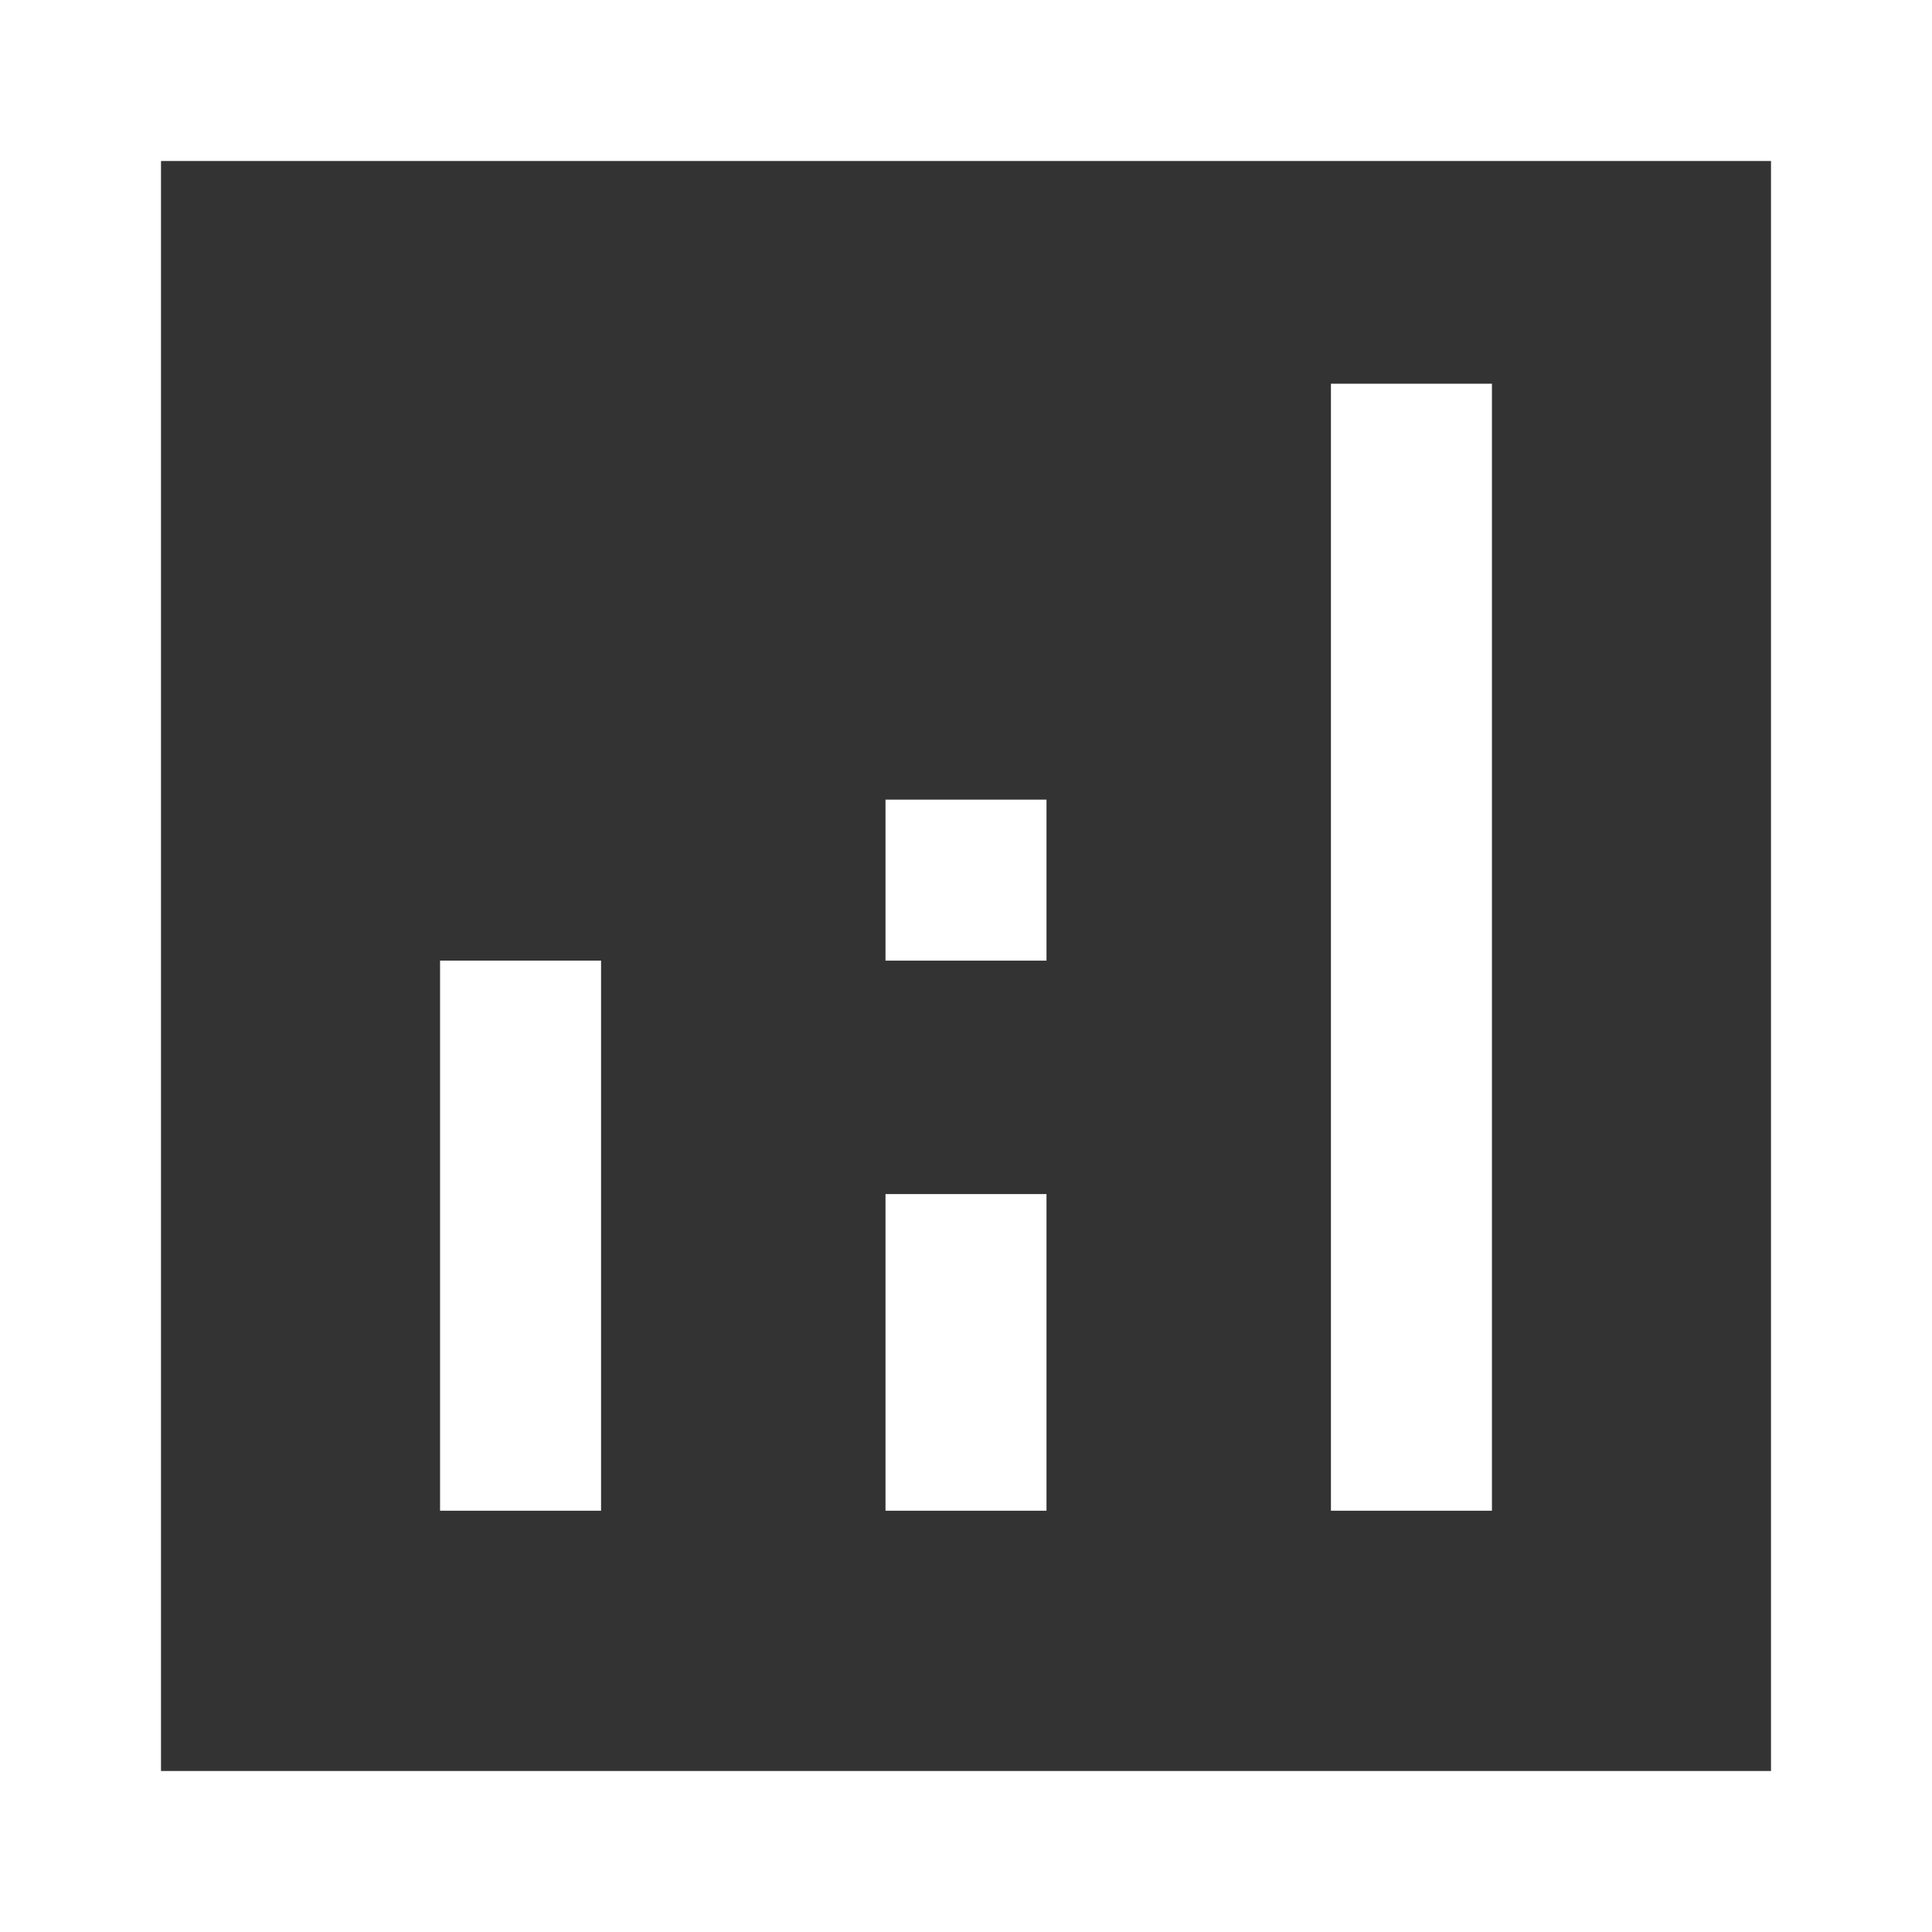 <svg width="18" height="18" viewBox="0 0 18 18" fill="none" xmlns="http://www.w3.org/2000/svg">
<rect x="0" y="0" width="18" height="18" fill="#333333" stroke="none"/>
<path d="M0 18V0H18V18H0ZM1.5 16.5H16.5V1.5H1.5V16.5ZM4.1 14.075H5.6V8.95H4.1V14.075ZM12.4 14.075H13.9V3.575H12.4V14.075ZM8.25 14.075H9.75V11.125H8.25V14.075ZM8.25 8.95H9.75V7.45H8.25V8.95Z" fill="white"/>
</svg>
